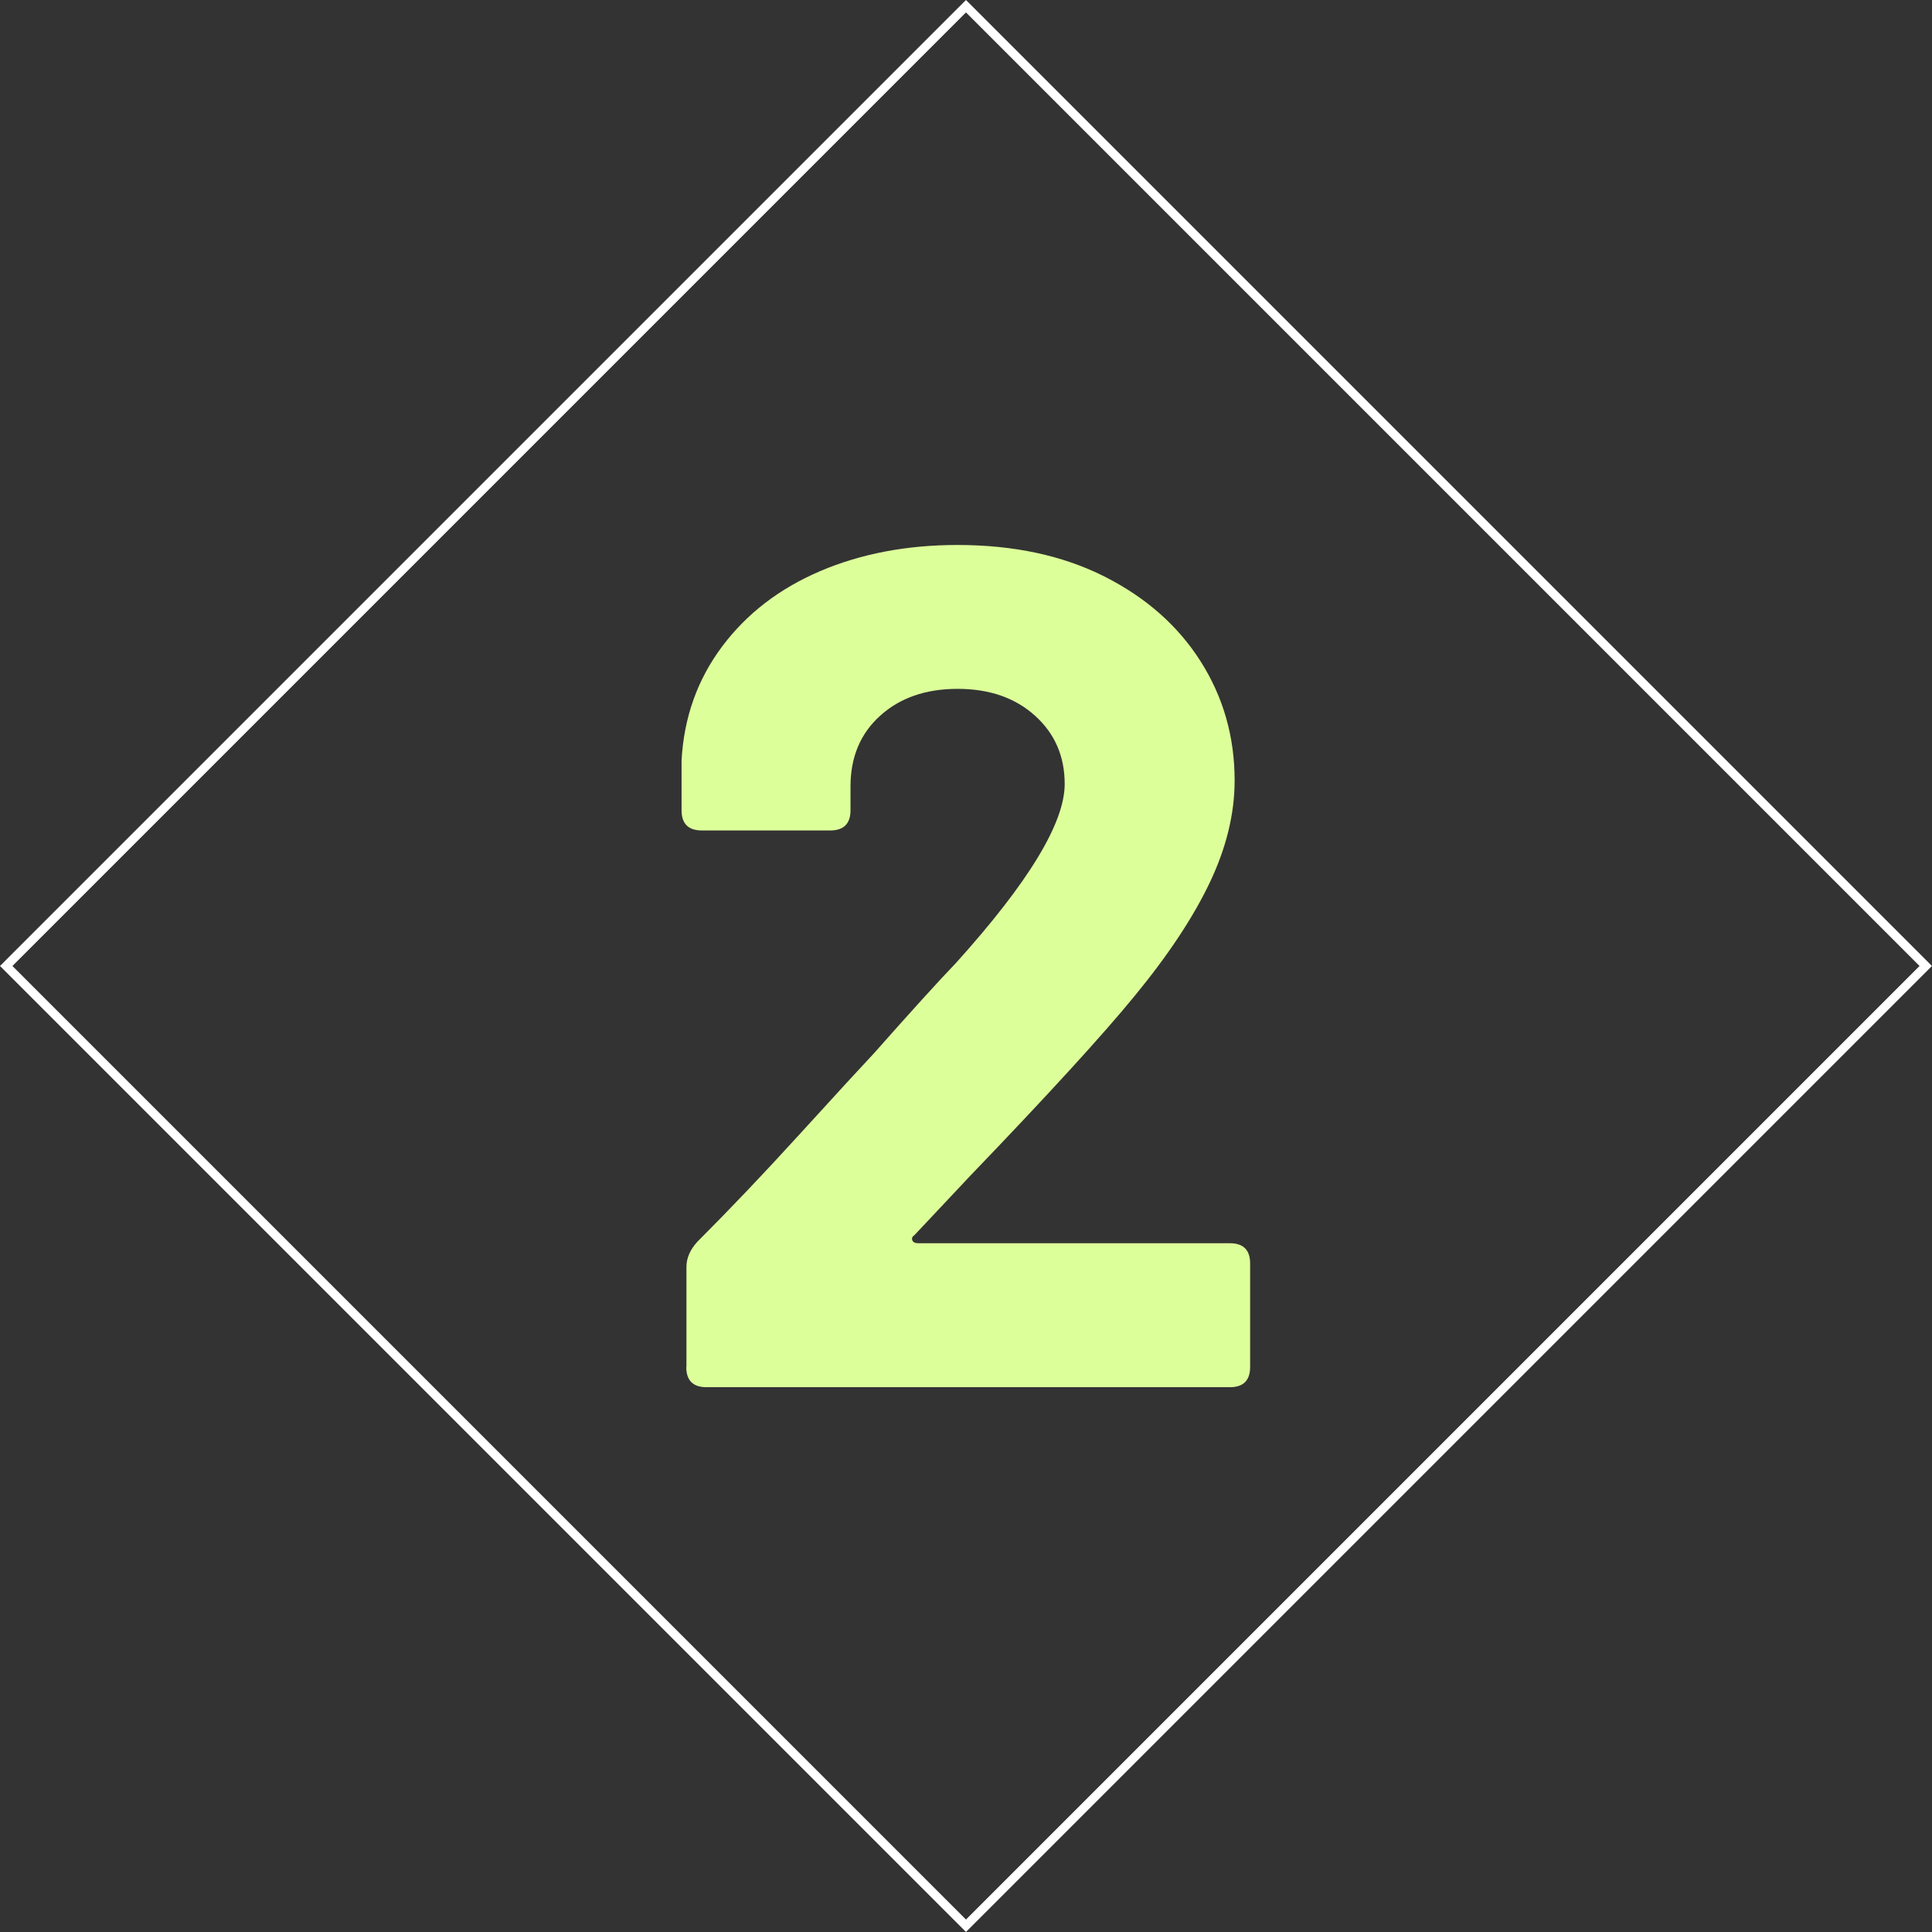 <?xml version="1.0" encoding="UTF-8"?><svg id="Ebene_1" xmlns="http://www.w3.org/2000/svg" viewBox="0 0 440.19 440.19"><rect x="0" y="0" width="440.19" height="440.19" fill="#333333" stroke="none"/><defs><style>.cls-1{fill:#fff;}.cls-2{fill:#ddff9a;}</style></defs><path class="cls-1" d="M220.09,2.83l217.26,217.26-217.26,217.26L2.83,220.09,220.09,2.83M220.09,0L0,220.09l220.09,220.09,220.09-220.09L220.09,0h0Z"/><path class="cls-2" d="M156.4,311.43v-22.77c0-1.99.81-3.88,2.44-5.69,7.41-7.41,15.27-15.67,23.58-24.8,8.31-9.12,13.91-15.22,16.8-18.29,8.31-9.39,14.54-16.26,18.7-20.6,16.44-18.25,24.66-31.8,24.66-40.65,0-6.32-2.26-11.52-6.78-15.58-4.52-4.07-10.39-6.1-17.62-6.1s-13.1,2.03-17.62,6.1c-4.52,4.07-6.78,9.44-6.78,16.13v5.42c0,3.07-1.54,4.61-4.61,4.61h-29.27c-3.07,0-4.61-1.53-4.61-4.61v-11.38c.54-9.76,3.61-18.38,9.21-25.88,5.6-7.5,13.05-13.23,22.36-17.21,9.3-3.97,19.74-5.96,31.3-5.96,12.83,0,23.99,2.4,33.47,7.18,9.49,4.79,16.8,11.25,21.95,19.38s7.72,17.17,7.72,27.1c0,7.59-1.9,15.36-5.69,23.31-3.79,7.95-9.49,16.53-17.07,25.75-7.23,8.85-19.7,22.5-37.4,40.92-.18.18-4.43,4.7-12.74,13.55-.54.36-.72.77-.54,1.22.18.45.63.68,1.35.68h71.01c3.07,0,4.61,1.54,4.61,4.61v23.58c0,3.07-1.54,4.61-4.61,4.61h-119.25c-3.07,0-4.61-1.53-4.61-4.61Z"/></svg>